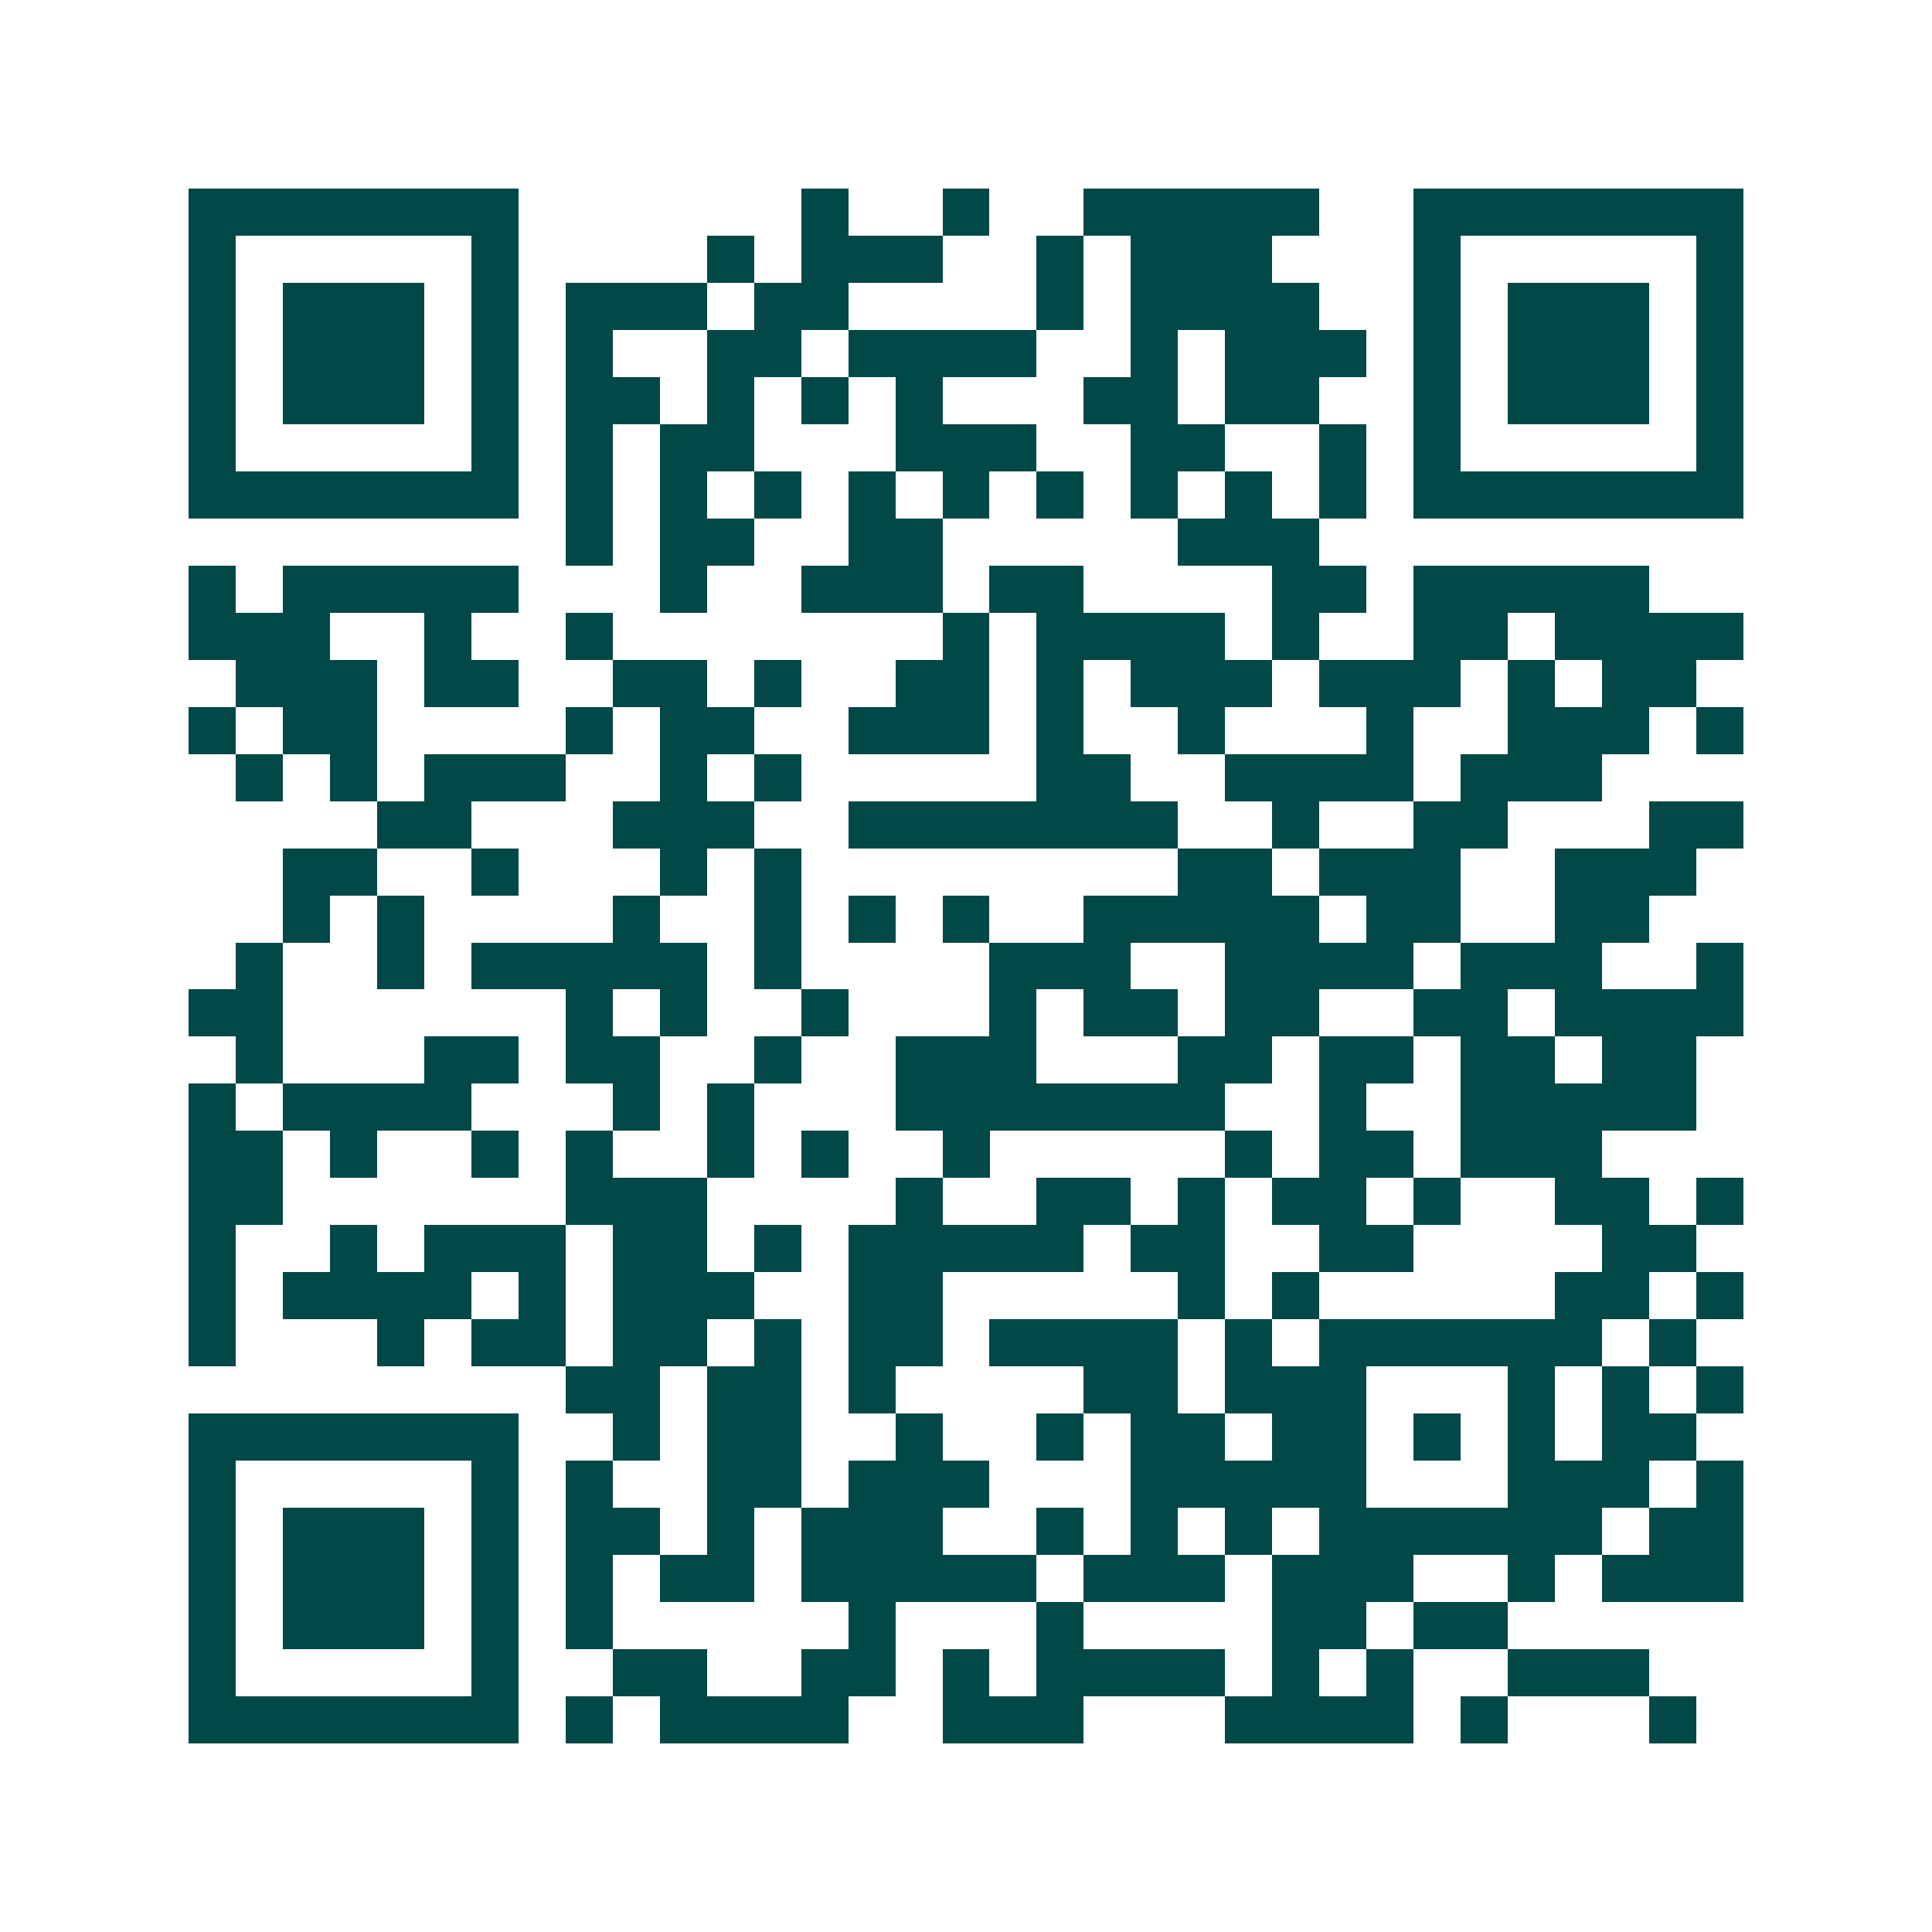 <svg xmlns="http://www.w3.org/2000/svg" width="200" height="200" viewBox="0 0 41 41" shape-rendering="crispEdges"><path fill="#ffffff" d="M0 0h41v41H0z"/><path stroke="#014847" d="M4 4.5h7m6 0h1m2 0h1m2 0h5m2 0h7M4 5.5h1m5 0h1m4 0h1m1 0h3m2 0h1m1 0h3m3 0h1m5 0h1M4 6.5h1m1 0h3m1 0h1m1 0h3m1 0h2m4 0h1m1 0h4m2 0h1m1 0h3m1 0h1M4 7.5h1m1 0h3m1 0h1m1 0h1m2 0h2m1 0h4m2 0h1m1 0h3m1 0h1m1 0h3m1 0h1M4 8.5h1m1 0h3m1 0h1m1 0h2m1 0h1m1 0h1m1 0h1m3 0h2m1 0h2m2 0h1m1 0h3m1 0h1M4 9.5h1m5 0h1m1 0h1m1 0h2m3 0h3m2 0h2m2 0h1m1 0h1m5 0h1M4 10.5h7m1 0h1m1 0h1m1 0h1m1 0h1m1 0h1m1 0h1m1 0h1m1 0h1m1 0h1m1 0h7M12 11.5h1m1 0h2m2 0h2m5 0h3M4 12.5h1m1 0h5m3 0h1m2 0h3m1 0h2m4 0h2m1 0h5M4 13.5h3m2 0h1m2 0h1m7 0h1m1 0h4m1 0h1m2 0h2m1 0h4M5 14.5h3m1 0h2m2 0h2m1 0h1m2 0h2m1 0h1m1 0h3m1 0h3m1 0h1m1 0h2M4 15.5h1m1 0h2m4 0h1m1 0h2m2 0h3m1 0h1m2 0h1m3 0h1m2 0h3m1 0h1M5 16.5h1m1 0h1m1 0h3m2 0h1m1 0h1m5 0h2m2 0h4m1 0h3M8 17.5h2m3 0h3m2 0h7m2 0h1m2 0h2m3 0h2M6 18.5h2m2 0h1m3 0h1m1 0h1m8 0h2m1 0h3m2 0h3M6 19.5h1m1 0h1m4 0h1m2 0h1m1 0h1m1 0h1m2 0h5m1 0h2m2 0h2M5 20.5h1m2 0h1m1 0h5m1 0h1m4 0h3m2 0h4m1 0h3m2 0h1M4 21.5h2m6 0h1m1 0h1m2 0h1m3 0h1m1 0h2m1 0h2m2 0h2m1 0h4M5 22.5h1m3 0h2m1 0h2m2 0h1m2 0h3m3 0h2m1 0h2m1 0h2m1 0h2M4 23.5h1m1 0h4m3 0h1m1 0h1m3 0h7m2 0h1m2 0h5M4 24.5h2m1 0h1m2 0h1m1 0h1m2 0h1m1 0h1m2 0h1m5 0h1m1 0h2m1 0h3M4 25.5h2m6 0h3m4 0h1m2 0h2m1 0h1m1 0h2m1 0h1m2 0h2m1 0h1M4 26.5h1m2 0h1m1 0h3m1 0h2m1 0h1m1 0h5m1 0h2m2 0h2m4 0h2M4 27.5h1m1 0h4m1 0h1m1 0h3m2 0h2m5 0h1m1 0h1m5 0h2m1 0h1M4 28.5h1m3 0h1m1 0h2m1 0h2m1 0h1m1 0h2m1 0h4m1 0h1m1 0h6m1 0h1M12 29.5h2m1 0h2m1 0h1m4 0h2m1 0h3m3 0h1m1 0h1m1 0h1M4 30.5h7m2 0h1m1 0h2m2 0h1m2 0h1m1 0h2m1 0h2m1 0h1m1 0h1m1 0h2M4 31.5h1m5 0h1m1 0h1m2 0h2m1 0h3m3 0h5m3 0h3m1 0h1M4 32.5h1m1 0h3m1 0h1m1 0h2m1 0h1m1 0h3m2 0h1m1 0h1m1 0h1m1 0h6m1 0h2M4 33.5h1m1 0h3m1 0h1m1 0h1m1 0h2m1 0h5m1 0h3m1 0h3m2 0h1m1 0h3M4 34.5h1m1 0h3m1 0h1m1 0h1m5 0h1m3 0h1m4 0h2m1 0h2M4 35.5h1m5 0h1m2 0h2m2 0h2m1 0h1m1 0h4m1 0h1m1 0h1m2 0h3M4 36.5h7m1 0h1m1 0h4m2 0h3m3 0h4m1 0h1m3 0h1"/></svg>
